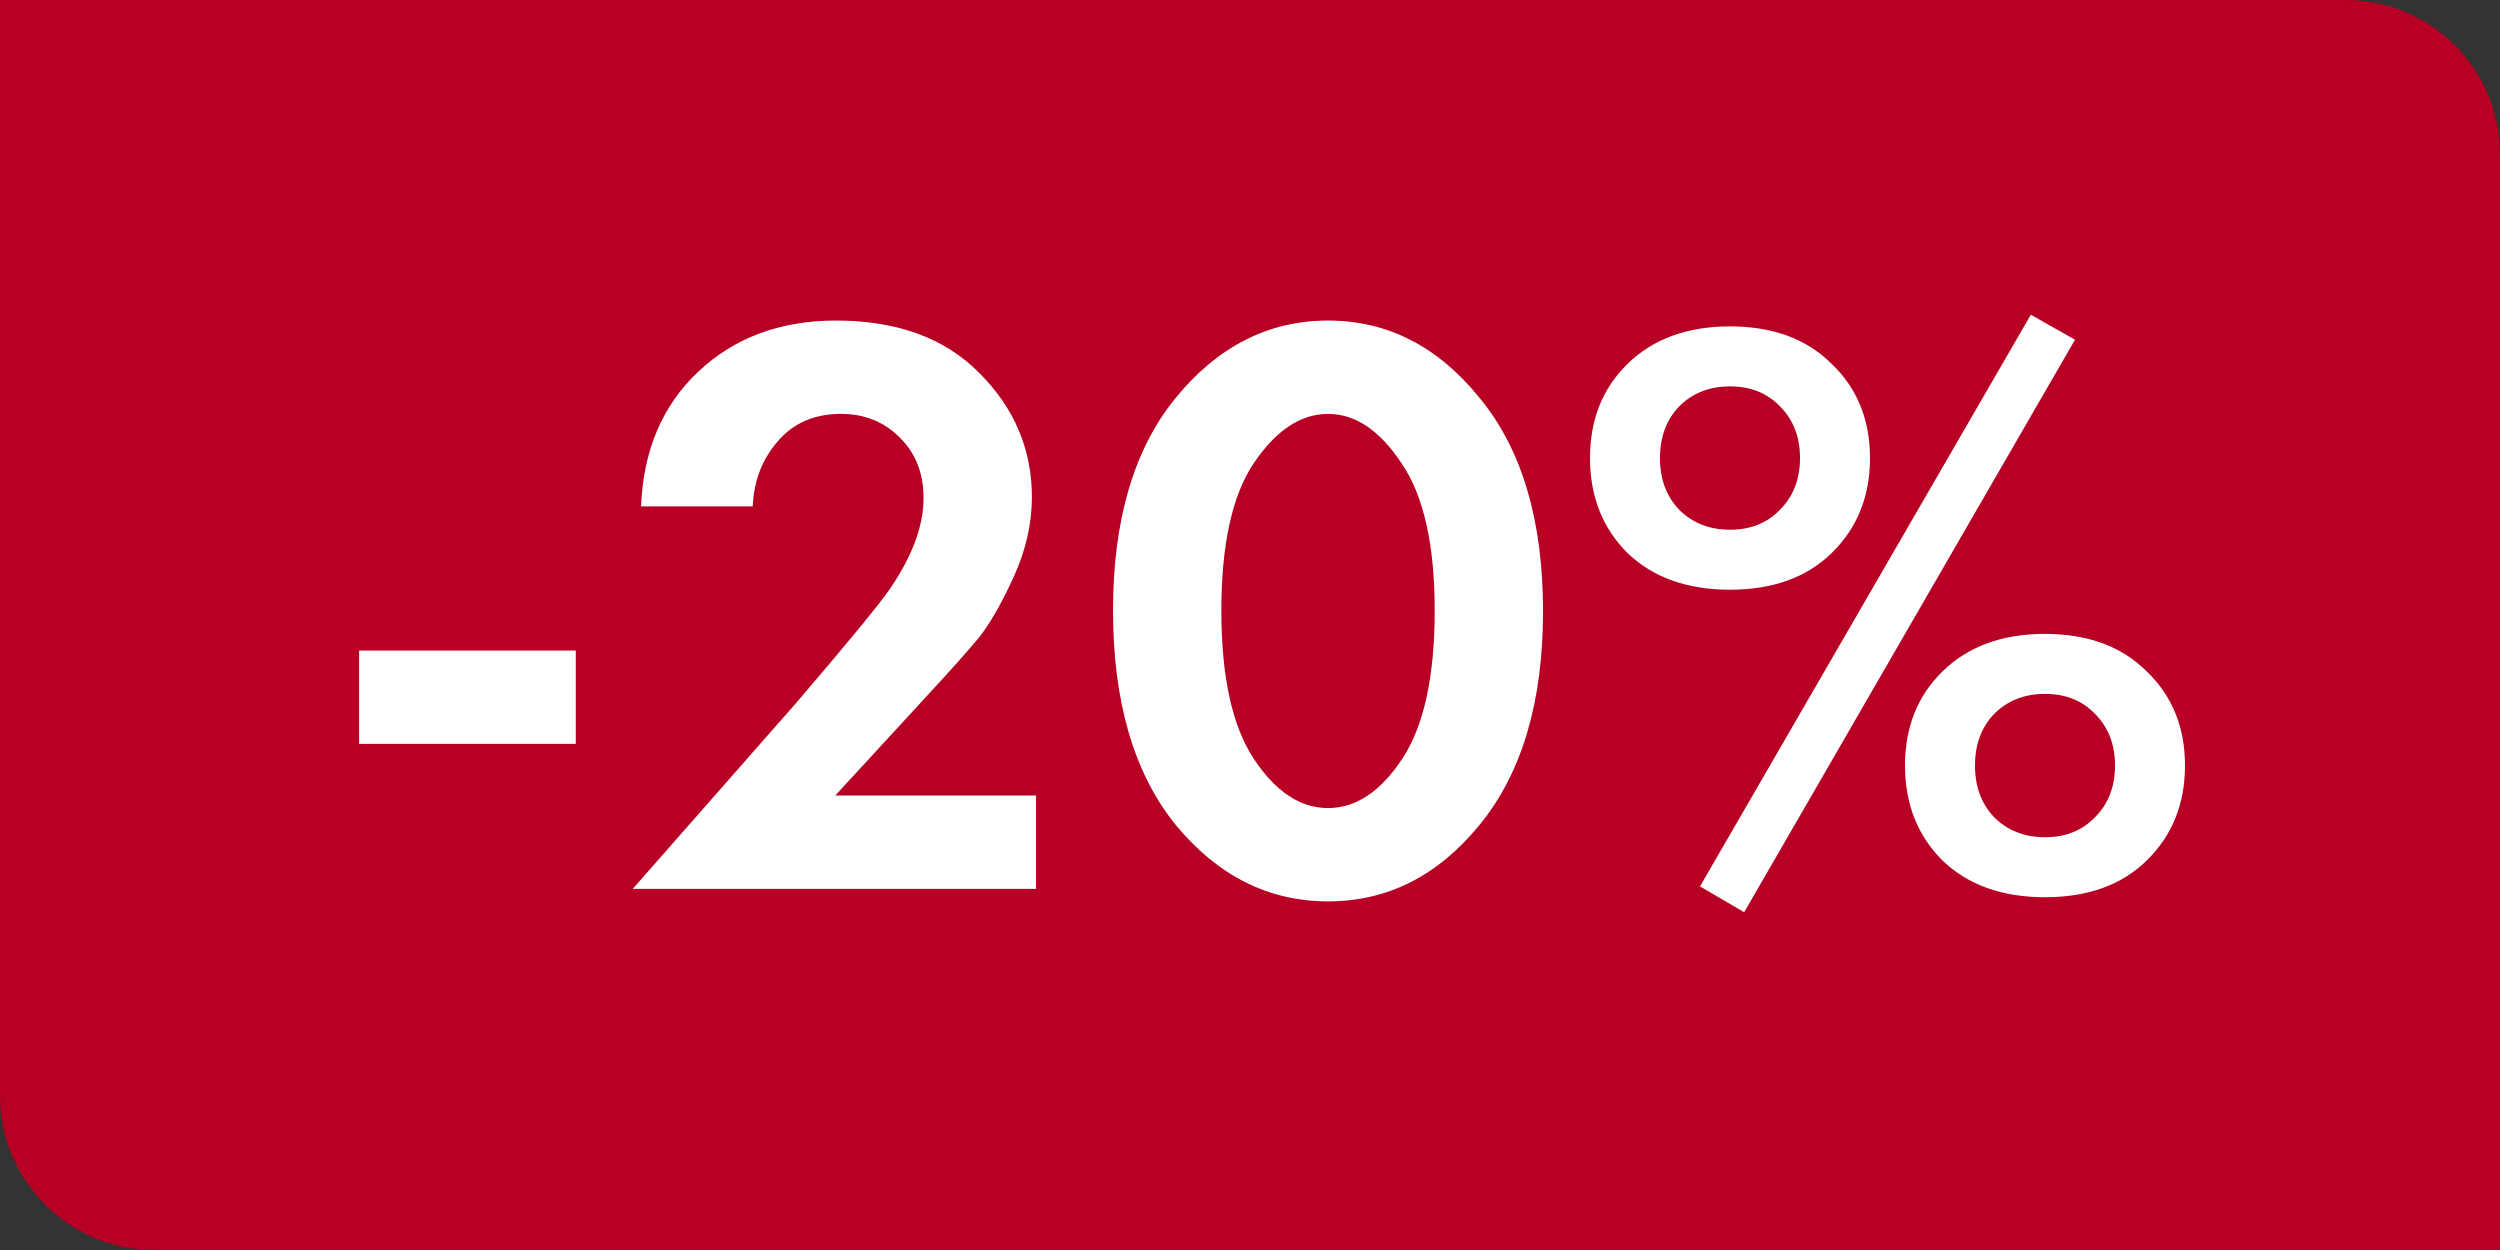 <?xml version="1.0" encoding="UTF-8"?> <svg xmlns="http://www.w3.org/2000/svg" width="90" height="45" viewBox="0 0 90 45" fill="none"><rect x="0" y="0" width="90" height="45" fill="#333333" stroke="none"/> <path d="M0 0H84.441C87.511 0 90 2.489 90 5.559V45H5.559C2.489 45 0 42.511 0 39.441V0Z" fill="#B80024"></path> <path d="M12.928 26.78V23.42H20.728V26.78H12.928ZM22.778 32L28.658 25.31C30.578 23.07 31.718 21.68 32.078 21.14C32.858 19.98 33.248 18.91 33.248 17.93C33.248 17.03 32.958 16.3 32.378 15.74C31.818 15.18 31.118 14.9 30.278 14.9C29.318 14.9 28.558 15.23 27.998 15.89C27.438 16.53 27.138 17.31 27.098 18.23H23.078C23.158 16.21 23.848 14.59 25.148 13.37C26.448 12.15 28.098 11.54 30.098 11.54C32.298 11.54 34.018 12.17 35.258 13.43C36.518 14.69 37.148 16.18 37.148 17.9C37.148 18.86 36.928 19.82 36.488 20.78C36.048 21.74 35.628 22.47 35.228 22.97C34.828 23.45 34.258 24.09 33.518 24.89L30.068 28.64H37.298V32H22.778ZM53.269 29.69C51.769 31.53 49.949 32.45 47.809 32.45C45.669 32.45 43.839 31.53 42.319 29.69C40.819 27.83 40.069 25.26 40.069 21.98C40.069 18.72 40.819 16.17 42.319 14.33C43.839 12.47 45.669 11.54 47.809 11.54C49.949 11.54 51.769 12.47 53.269 14.33C54.789 16.17 55.549 18.73 55.549 22.01C55.549 25.27 54.789 27.83 53.269 29.69ZM50.449 16.67C49.669 15.49 48.789 14.9 47.809 14.9C46.829 14.9 45.939 15.49 45.139 16.67C44.359 17.83 43.969 19.6 43.969 21.98C43.969 24.36 44.359 26.14 45.139 27.32C45.919 28.5 46.809 29.09 47.809 29.09C48.809 29.09 49.699 28.5 50.479 27.32C51.259 26.14 51.649 24.36 51.649 21.98C51.649 19.6 51.249 17.83 50.449 16.67ZM58.59 13.1C59.51 12.2 60.74 11.75 62.28 11.75C63.82 11.75 65.04 12.2 65.94 13.1C66.86 13.98 67.32 15.11 67.32 16.49C67.32 17.87 66.86 19.01 65.94 19.91C65.04 20.79 63.82 21.23 62.28 21.23C60.74 21.23 59.51 20.79 58.59 19.91C57.69 19.01 57.24 17.87 57.24 16.49C57.24 15.11 57.69 13.98 58.59 13.1ZM60.45 18.35C60.93 18.83 61.54 19.07 62.28 19.07C63.02 19.07 63.62 18.83 64.08 18.35C64.56 17.87 64.8 17.25 64.8 16.49C64.8 15.73 64.56 15.11 64.08 14.63C63.62 14.15 63.02 13.91 62.28 13.91C61.54 13.91 60.93 14.15 60.45 14.63C59.99 15.11 59.76 15.73 59.76 16.49C59.76 17.25 59.99 17.87 60.45 18.35ZM61.2 31.91L73.11 11.33L74.7 12.23L62.79 32.84L61.2 31.91ZM69.93 24.17C70.85 23.27 72.08 22.82 73.62 22.82C75.16 22.82 76.38 23.27 77.28 24.17C78.2 25.05 78.66 26.18 78.66 27.56C78.66 28.94 78.2 30.08 77.28 30.98C76.38 31.86 75.16 32.3 73.62 32.3C72.08 32.3 70.85 31.86 69.93 30.98C69.03 30.08 68.58 28.94 68.58 27.56C68.58 26.18 69.03 25.05 69.93 24.17ZM71.79 29.42C72.27 29.9 72.88 30.14 73.62 30.14C74.36 30.14 74.96 29.9 75.42 29.42C75.9 28.94 76.14 28.32 76.14 27.56C76.14 26.8 75.9 26.18 75.42 25.7C74.96 25.22 74.36 24.98 73.62 24.98C72.88 24.98 72.27 25.22 71.79 25.7C71.33 26.18 71.1 26.8 71.1 27.56C71.1 28.32 71.33 28.94 71.79 29.42Z" fill="white"></path> </svg> 